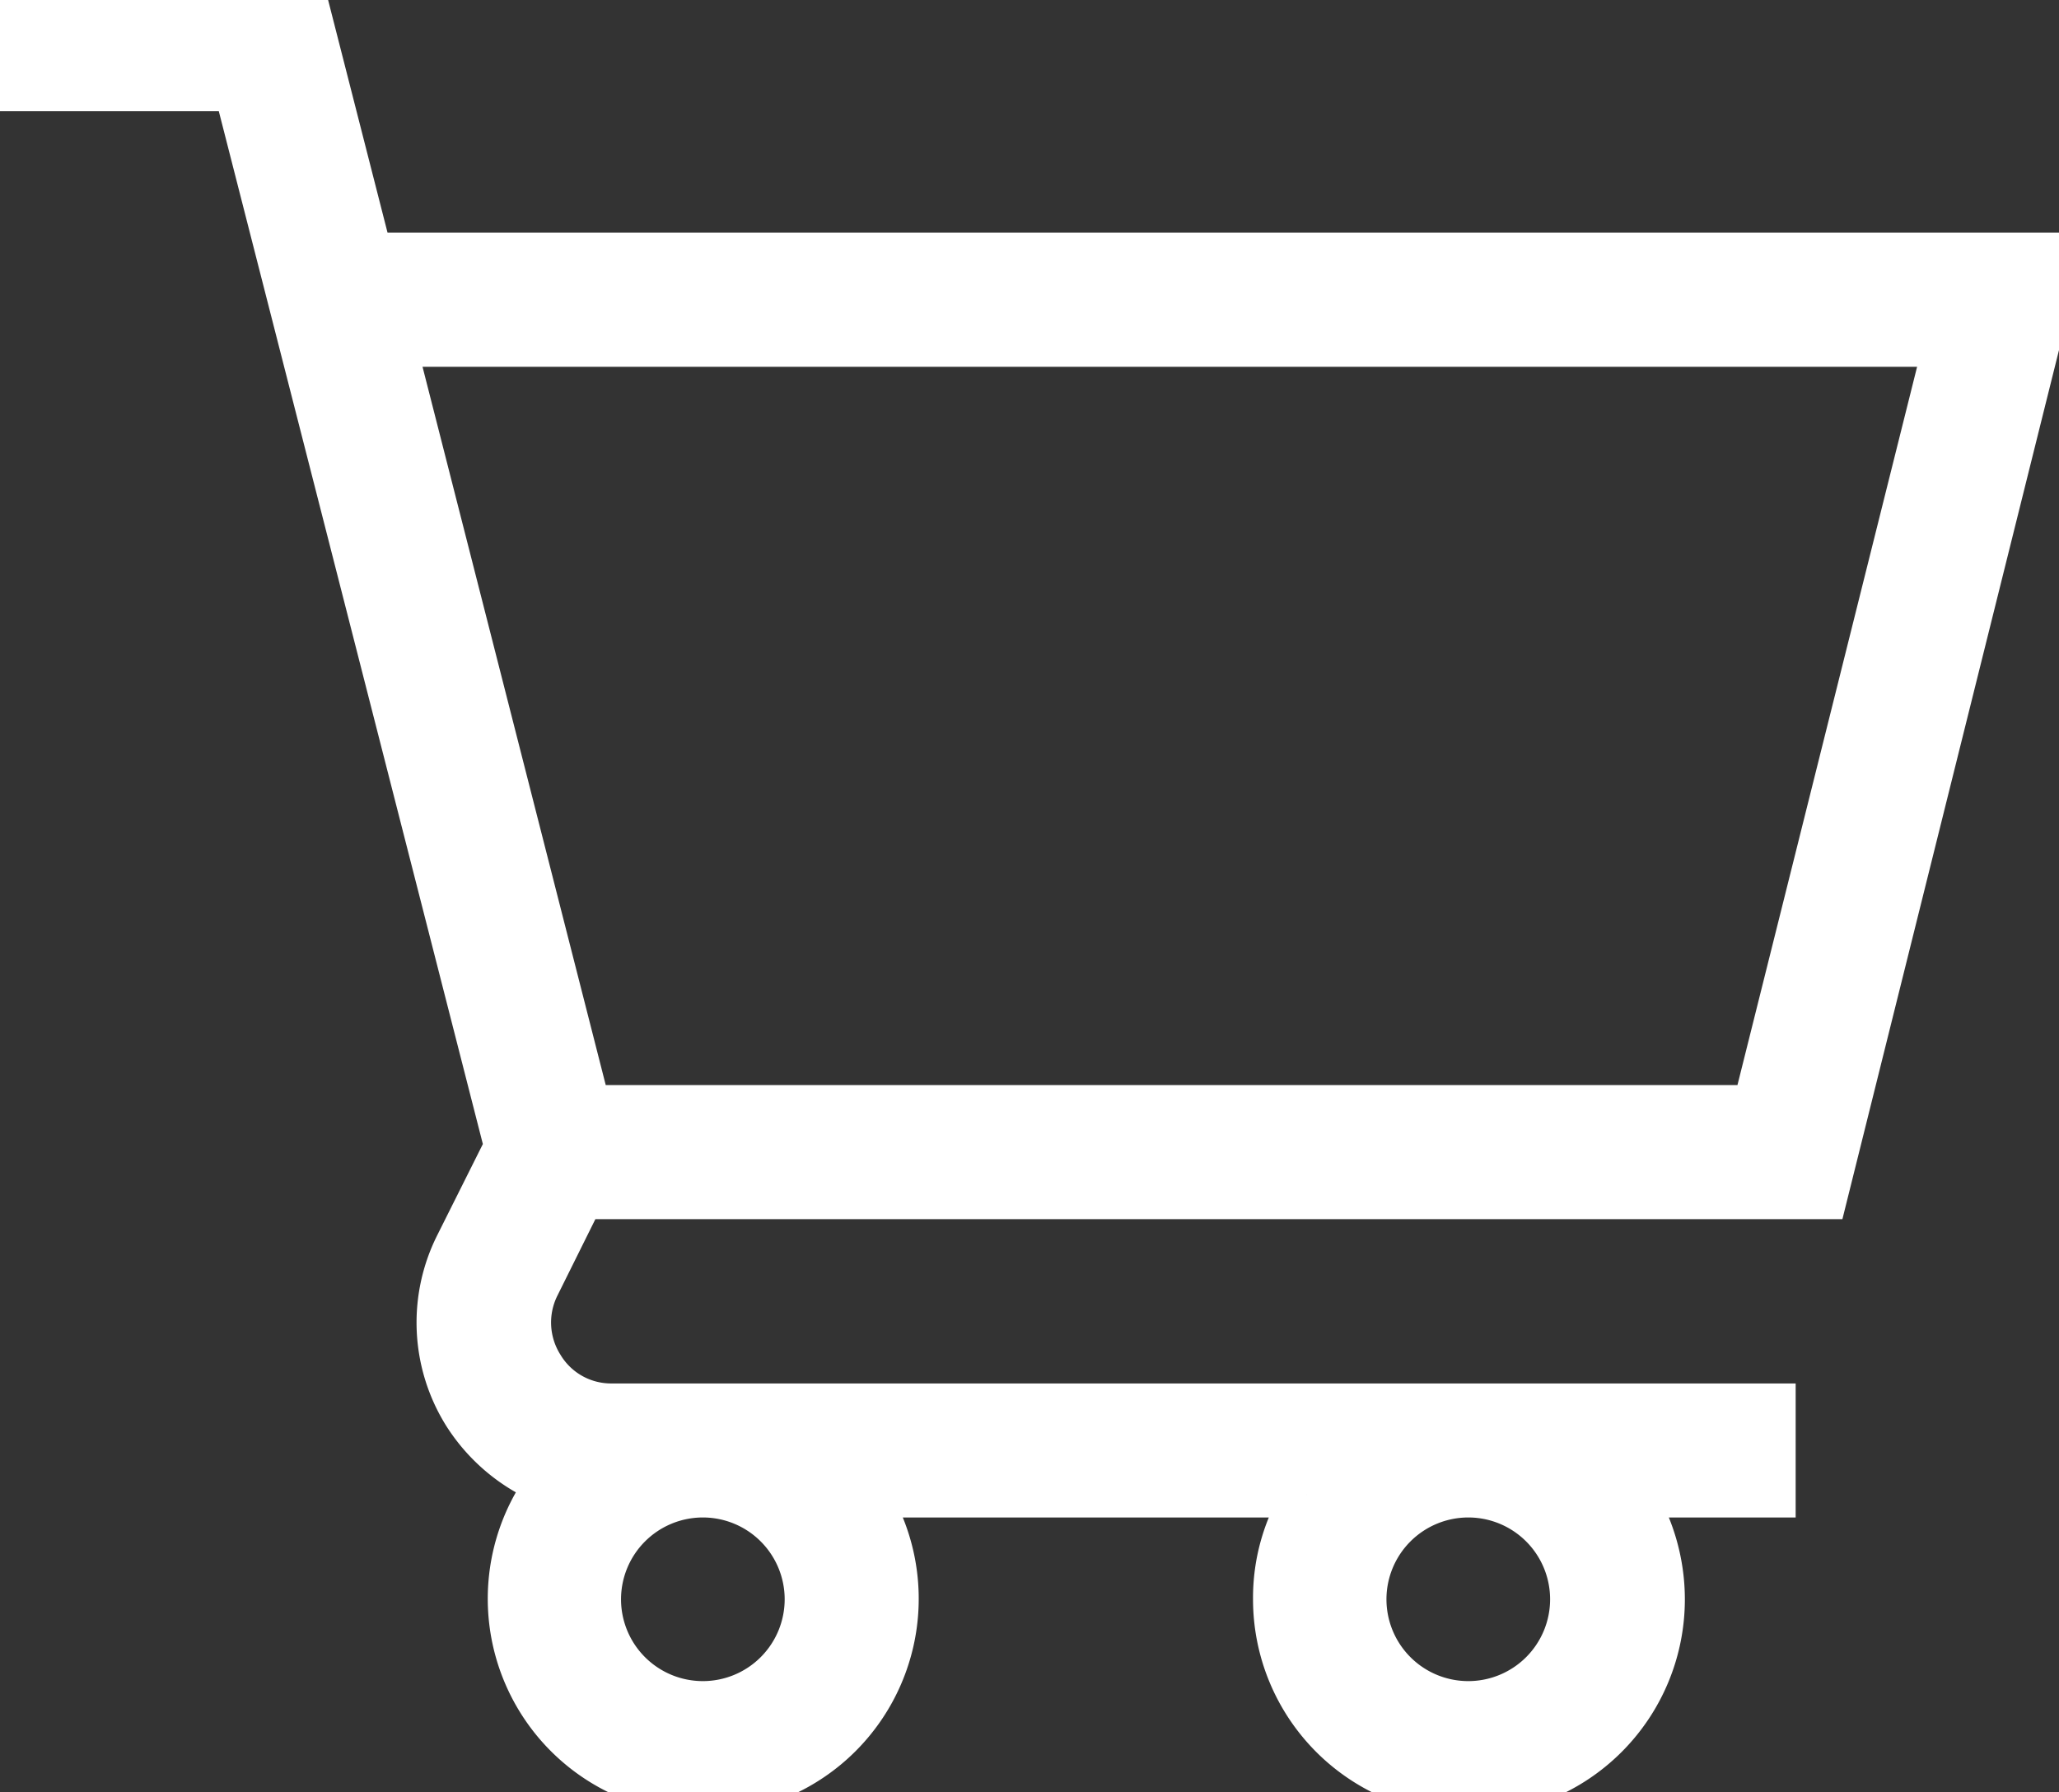 <svg id="Group_216" data-name="Group 216" xmlns="http://www.w3.org/2000/svg" xmlns:xlink="http://www.w3.org/1999/xlink" width="45.044" height="39.215" viewBox="0 0 45.044 39.215">
  <rect x="0" y="0" width="45.044" height="39.215" fill="#333333" stroke="none"/>
  <defs>
    <clipPath id="clip-path">
      <rect id="Rectangle_78" data-name="Rectangle 78" width="45.044" height="39.215" fill="#fff" stroke="#fff" stroke-width="1"/>
    </clipPath>
  </defs>
  <g id="Group_213" data-name="Group 213" transform="translate(0 0)" clip-path="url(#clip-path)">
    <path id="Path_182" data-name="Path 182" d="M12.715,26.173h27.2L45.044,5.591H8.09L6.662,0H0V1.933H5.175l5.919,23.154-1.086,2.171a3.759,3.759,0,0,0,.178,3.673,3.866,3.866,0,0,0,1.829,1.517,4.214,4.214,0,1,0,6.915.253h9.651a4.136,4.136,0,0,0-.669,2.29,4.223,4.223,0,1,0,8.447,0,4.264,4.264,0,0,0-.669-2.29h3.093V30.768h-25.4a1.788,1.788,0,0,1-1.546-.863,1.816,1.816,0,0,1-.089-1.784ZM32.121,32.7a2.29,2.29,0,1,1-2.29,2.29,2.291,2.291,0,0,1,2.29-2.29m-16.745,0a2.29,2.29,0,1,1-2.29,2.29,2.291,2.291,0,0,1,2.29-2.29M8.6,7.525h33.98L38.4,24.24H12.863Z" transform="translate(0 0)" fill="#fff" stroke="#fff" stroke-width="1"/>
  </g>
</svg>

